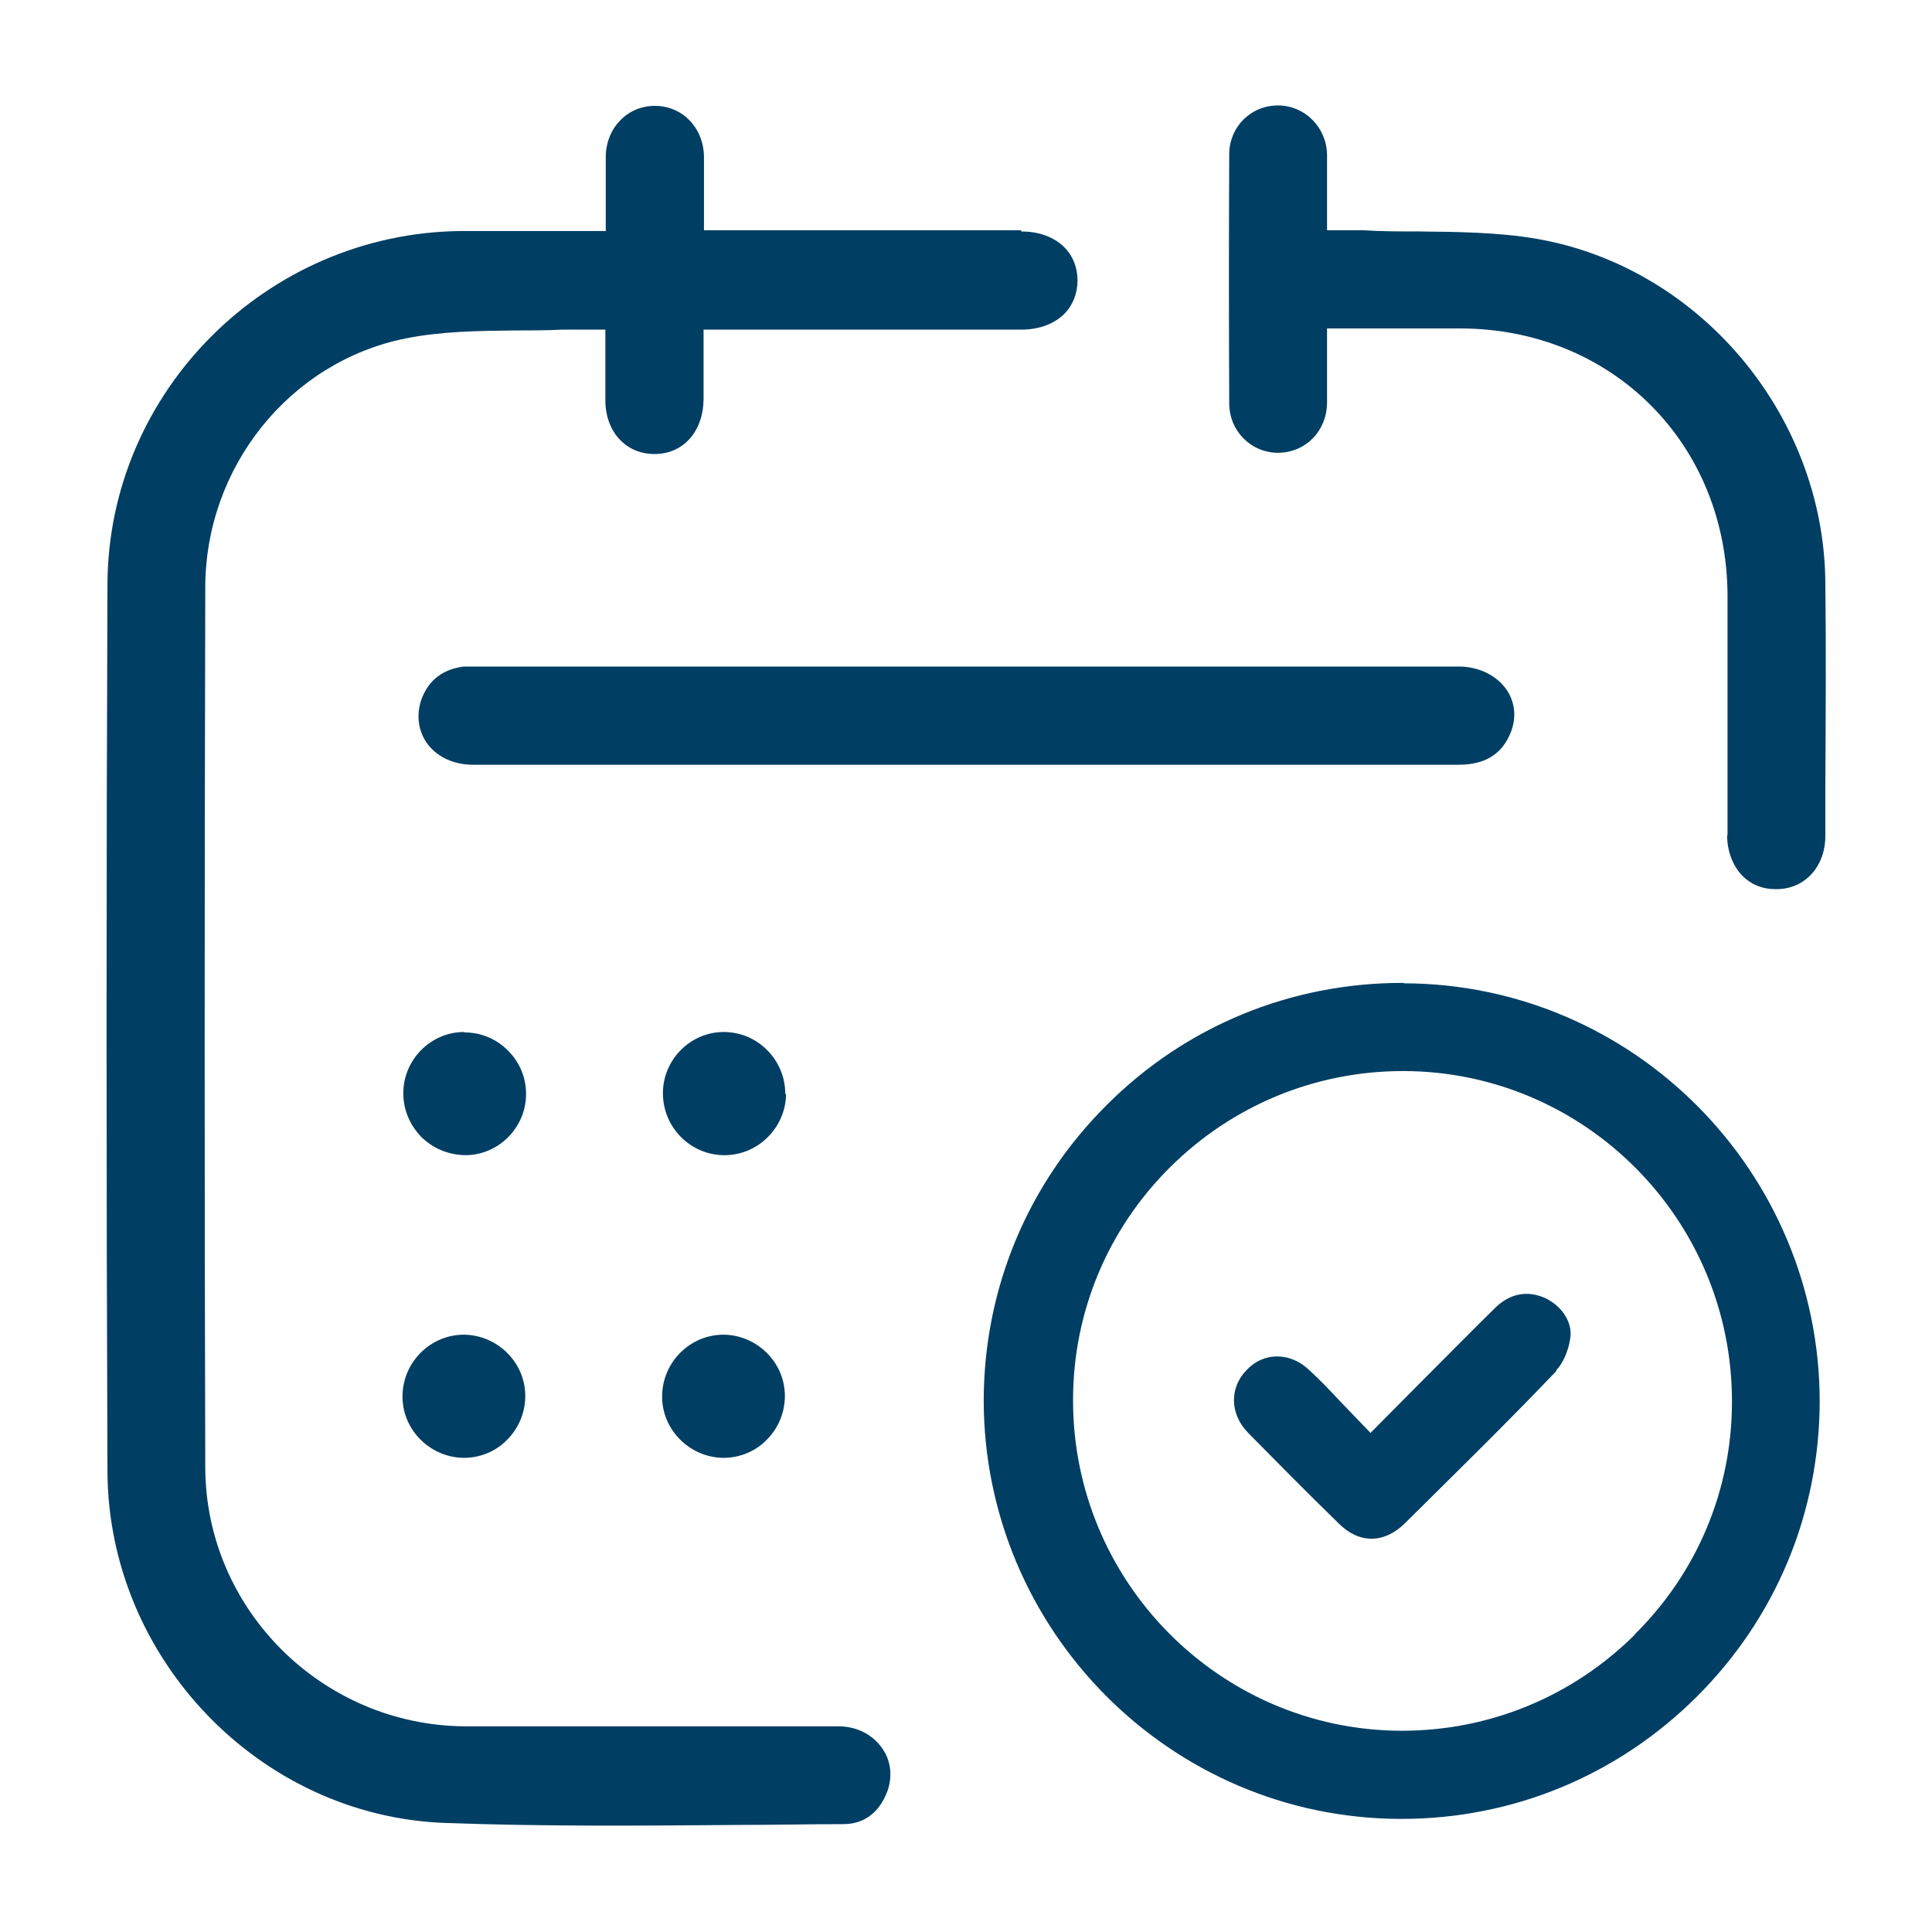 <?xml version="1.0" encoding="UTF-8"?><svg id="Layer_1" xmlns="http://www.w3.org/2000/svg" viewBox="0 0 48 48"><defs><style>.cls-1{fill:#003e63;stroke-width:0px;}</style></defs><path class="cls-1" d="M25.37,5.72h-7.88s0-.83,0-.83c0-.35,0-.68,0-1-.01-.72-.54-1.26-1.22-1.26-.68,0-1.21.54-1.22,1.26,0,.3,0,.6,0,.93v.92s-1.39,0-1.39,0c-.34,0-.68,0-1.01,0-.41,0-.81,0-1.22,0-4.81.06-8.74,3.99-8.76,8.77-.03,7.26-.03,14.68,0,22.05.02,4.64,3.78,8.56,8.38,8.73,2.43.09,4.9.07,7.29.05.88,0,1.74-.02,2.61-.02.65,0,.95-.44,1.09-.8.14-.37.1-.77-.12-1.08-.24-.35-.64-.55-1.09-.55-1.15,0-2.31,0-3.46,0h-1.1c-1.55,0-3.15,0-4.73,0-3.54-.03-6.43-2.91-6.44-6.43-.02-6.85-.02-14,0-21.86,0-3,2.1-5.61,4.97-6.19.89-.18,1.82-.19,2.72-.2.39,0,.79,0,1.18-.02.15,0,.31,0,.47,0h.6s0,.82,0,.82c0,.33,0,.63,0,.93,0,.79.51,1.34,1.22,1.34.72,0,1.21-.56,1.22-1.36,0-.26,0-.52,0-.78v-.95s7.89,0,7.89,0c.44,0,.82-.14,1.07-.39h0c.21-.21.33-.5.33-.83,0-.73-.57-1.22-1.4-1.22Z"/><path class="cls-1" d="M34.88,24.42h-.04c-2.77,0-5.38,1.07-7.34,3.03-1.97,1.96-3.05,4.56-3.06,7.33,0,5.72,4.63,10.39,10.34,10.41h.04c2.77,0,5.37-1.08,7.33-3.03,1.97-1.96,3.05-4.56,3.06-7.33,0-5.72-4.63-10.39-10.34-10.4ZM40.62,40.61c-1.55,1.54-3.61,2.39-5.79,2.39h-.03c-4.5-.02-8.15-3.71-8.14-8.22,0-2.18.86-4.24,2.41-5.78,1.55-1.54,3.61-2.39,5.79-2.39h.03c4.5.02,8.15,3.7,8.14,8.22,0,2.18-.86,4.24-2.42,5.78Z"/><path class="cls-1" d="M42.91,20.75c0,.4.14.76.38,1.01.22.22.5.33.81.33.01,0,.03,0,.04,0,.7,0,1.21-.56,1.21-1.32v-1.22c.01-1.83.02-3.47,0-5.11-.05-4.16-3.15-7.82-7.19-8.51-.95-.16-1.95-.17-2.92-.18h-.05c-.43,0-.88,0-1.32-.03-.12,0-.24,0-.37,0h-.53s0-.86,0-.86c0-.37,0-.7,0-1.03-.02-.68-.56-1.21-1.22-1.21-.68,0-1.21.54-1.21,1.21-.01,2.05-.01,4.13,0,6.19,0,.68.53,1.22,1.2,1.23.69,0,1.22-.53,1.23-1.24,0-.33,0-.66,0-1v-.85s2.23,0,2.23,0c.36,0,.73,0,1.09,0,3.77.01,6.62,2.87,6.63,6.64,0,.79,0,1.59,0,2.38v.6c0,.99,0,1.98,0,2.97Z"/><path class="cls-1" d="M36.23,16.56H11.68c-.05,0-.1,0-.16,0-.52.07-.86.33-1.04.79-.14.38-.1.77.11,1.09.24.35.65.55,1.13.56,2.32,0,4.63,0,6.95,0h5.33s1.26,0,1.26,0h5.85c1.71,0,3.42,0,5.13,0,.64,0,1.06-.25,1.28-.77.16-.37.13-.76-.08-1.08-.25-.37-.7-.59-1.2-.59Z"/><path class="cls-1" d="M11.53,25.64h0c-.83,0-1.51.69-1.51,1.52,0,.41.16.79.45,1.09.29.28.65.44,1.09.45.83,0,1.51-.69,1.51-1.52,0-.41-.16-.79-.45-1.08-.29-.29-.67-.45-1.08-.45Z"/><path class="cls-1" d="M11.52,36.22c.41,0,.8-.16,1.08-.45.29-.29.45-.68.45-1.09,0-.83-.69-1.51-1.52-1.52h0c-.41,0-.79.16-1.08.45-.29.29-.45.68-.45,1.09,0,.83.69,1.51,1.52,1.52Z"/><path class="cls-1" d="M19.51,27.18c0-.41-.16-.8-.45-1.09-.29-.29-.67-.45-1.08-.45h0c-.83,0-1.51.69-1.51,1.52,0,.41.16.8.45,1.09.29.29.67.45,1.08.45.84,0,1.52-.69,1.53-1.52Z"/><path class="cls-1" d="M17.97,36.22c.41,0,.8-.16,1.08-.45.29-.29.45-.68.45-1.09,0-.83-.69-1.51-1.52-1.52h0c-.41,0-.79.16-1.08.45-.29.29-.45.68-.45,1.09,0,.83.69,1.51,1.52,1.52Z"/><path class="cls-1" d="M38.66,34.05c.17-.18.3-.47.35-.78.07-.39-.18-.8-.6-1.01-.45-.21-.89-.13-1.26.23-.6.59-1.19,1.19-1.81,1.81l-.08.08-1.21,1.22-.76-.79c-.26-.28-.5-.53-.75-.76-.24-.23-.52-.35-.81-.35s-.55.12-.75.33c-.44.44-.43,1.1.03,1.57.7.71,1.43,1.45,2.25,2.25.51.51,1.13.5,1.64,0l.05-.05c1.16-1.15,2.48-2.44,3.72-3.74Z"/></svg>